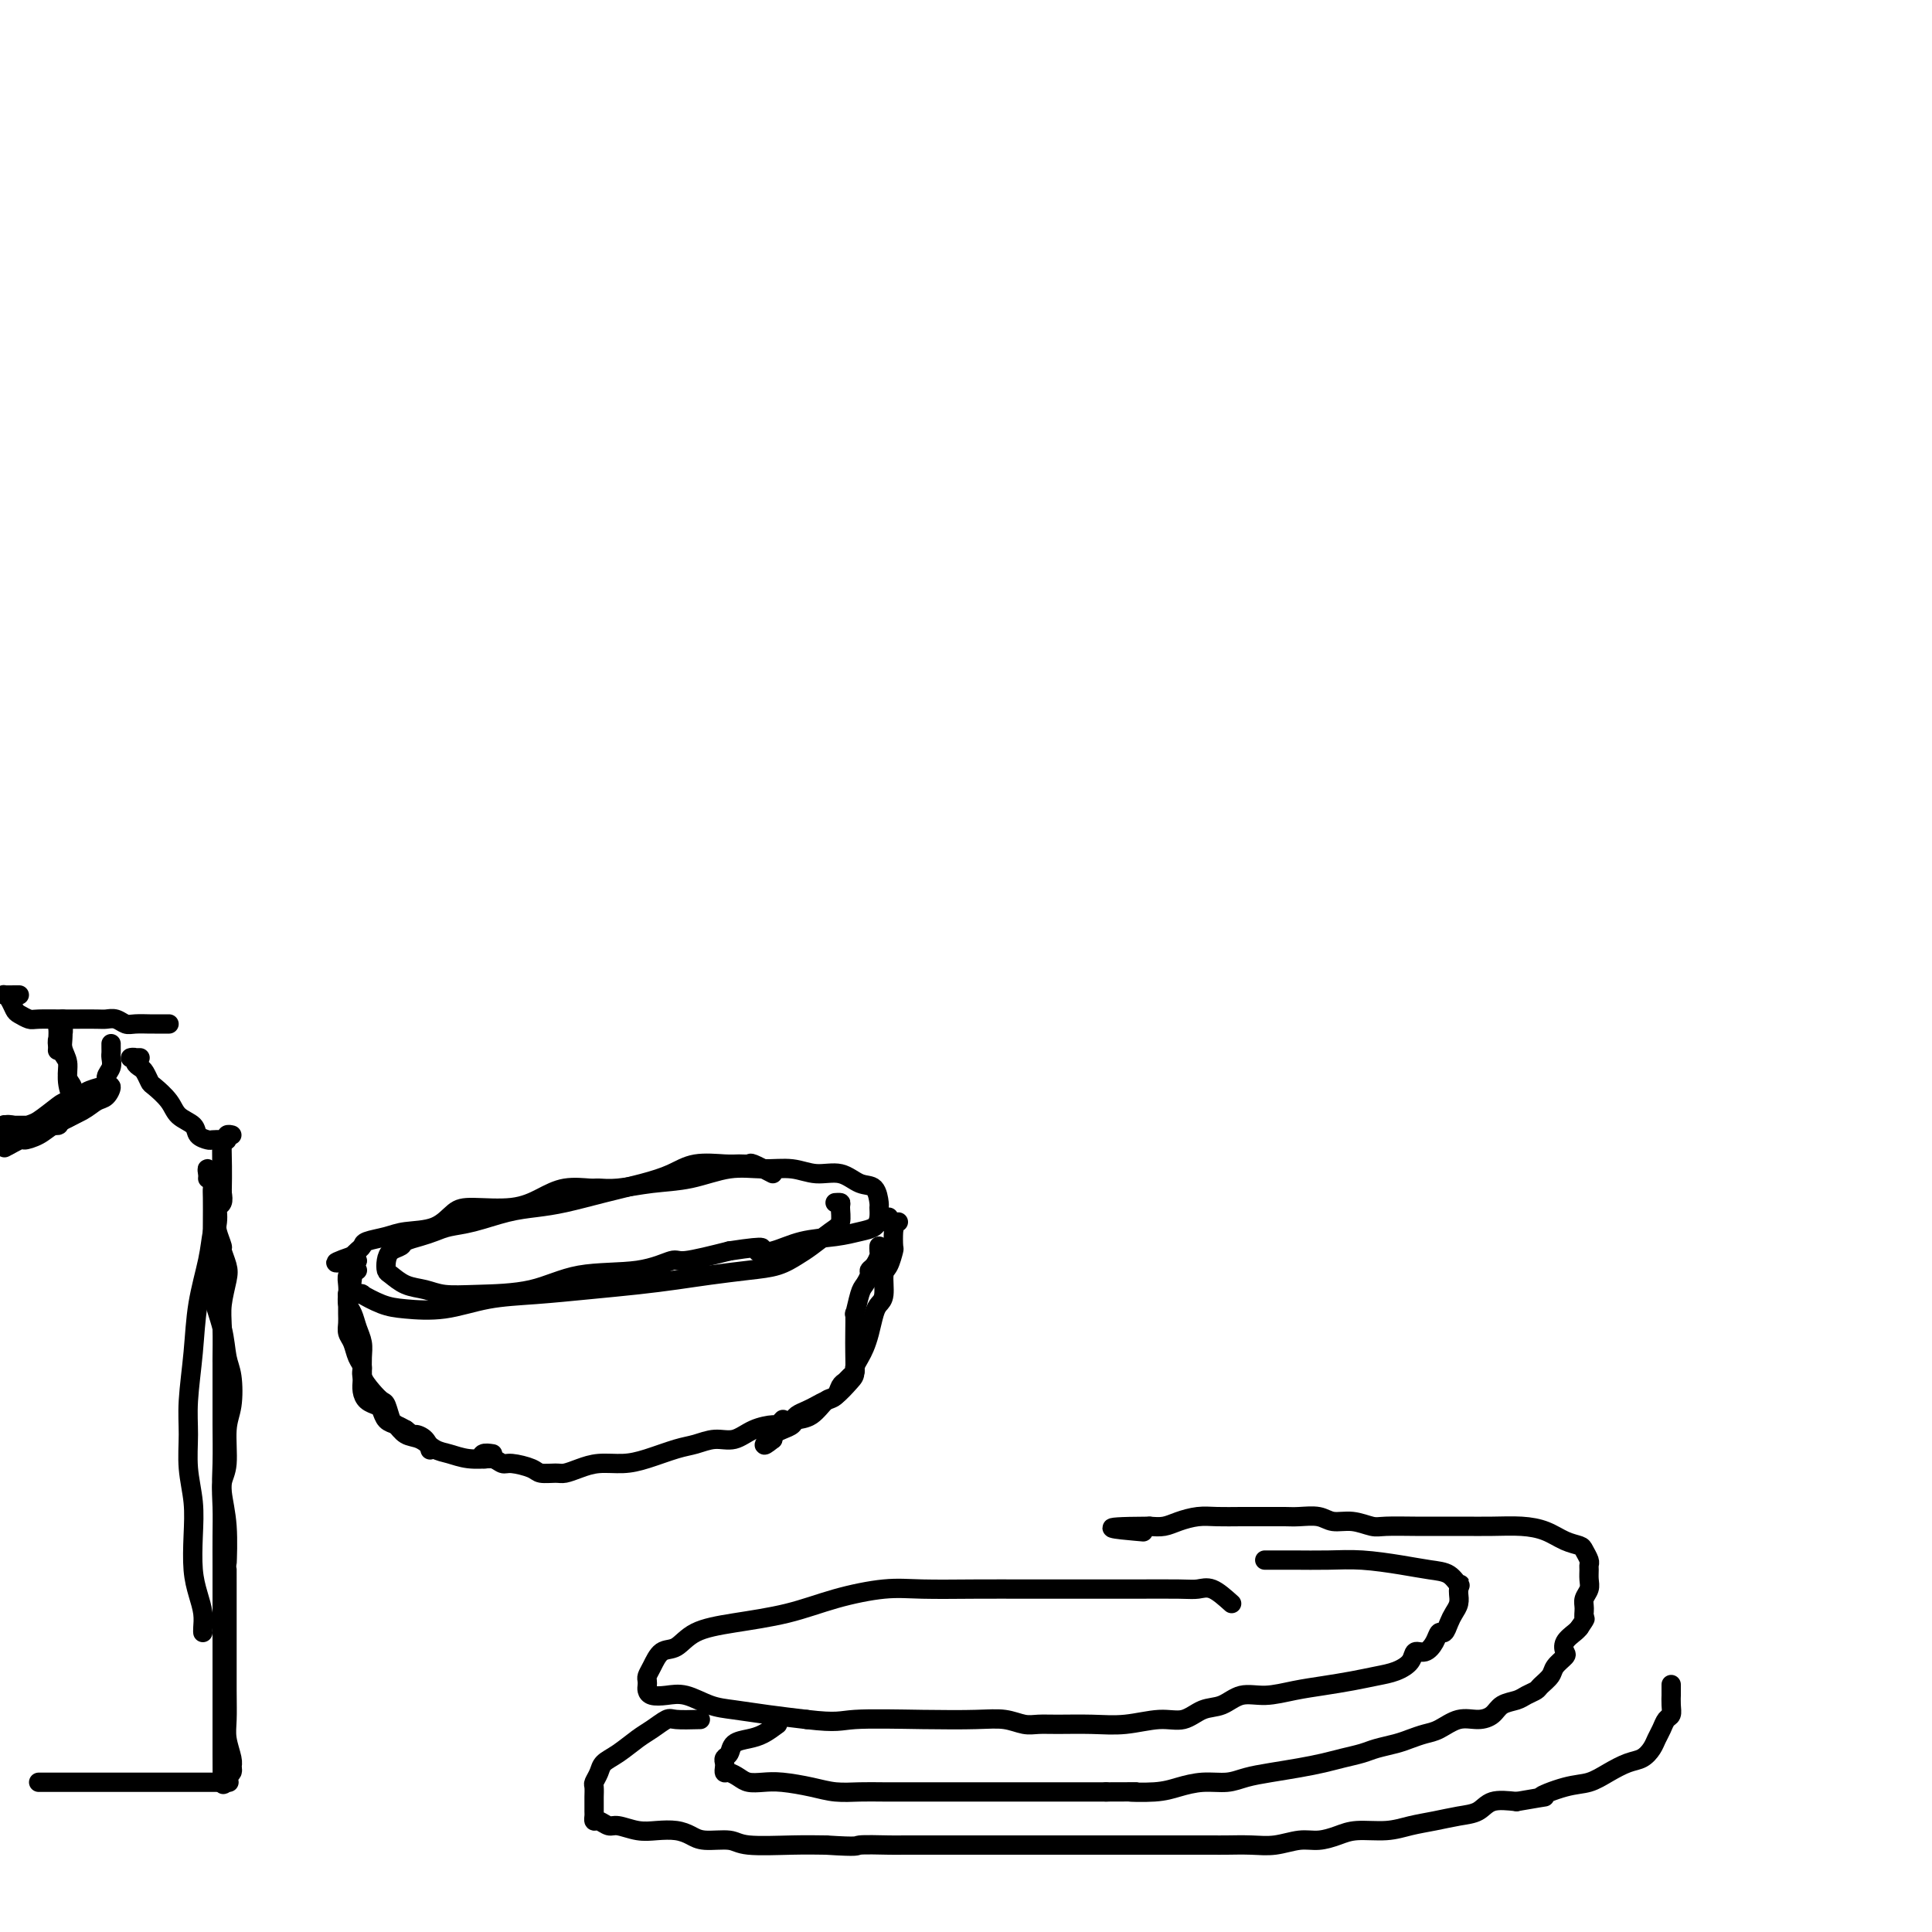 <svg viewBox='0 0 400 400' version='1.1' xmlns='http://www.w3.org/2000/svg' xmlns:xlink='http://www.w3.org/1999/xlink'><g fill='none' stroke='#000000' stroke-width='4' stroke-linecap='round' stroke-linejoin='round'><path d='M160,243c-1.624,-0.846 -3.249,-1.692 -4,-2c-0.751,-0.308 -0.629,-0.076 -1,0c-0.371,0.076 -1.236,-0.002 -2,0c-0.764,0.002 -1.426,0.083 -3,0c-1.574,-0.083 -4.061,-0.331 -6,0c-1.939,0.331 -3.329,1.241 -5,2c-1.671,0.759 -3.624,1.368 -6,2c-2.376,0.632 -5.177,1.286 -8,2c-2.823,0.714 -5.669,1.487 -8,2c-2.331,0.513 -4.146,0.767 -6,1c-1.854,0.233 -3.745,0.444 -6,1c-2.255,0.556 -4.874,1.458 -7,2c-2.126,0.542 -3.759,0.723 -5,1c-1.241,0.277 -2.090,0.651 -3,1c-0.910,0.349 -1.879,0.674 -3,1c-1.121,0.326 -2.392,0.655 -3,1c-0.608,0.345 -0.554,0.707 -1,1c-0.446,0.293 -1.394,0.516 -2,1c-0.606,0.484 -0.872,1.229 -1,2c-0.128,0.771 -0.119,1.569 0,2c0.119,0.431 0.347,0.494 1,1c0.653,0.506 1.732,1.455 3,2c1.268,0.545 2.724,0.685 4,1c1.276,0.315 2.373,0.804 4,1c1.627,0.196 3.784,0.097 7,0c3.216,-0.097 7.489,-0.193 11,-1c3.511,-0.807 6.258,-2.327 10,-3c3.742,-0.673 8.477,-0.500 12,-1c3.523,-0.500 5.833,-1.673 7,-2c1.167,-0.327 1.191,0.192 3,0c1.809,-0.192 5.405,-1.096 9,-2'/><path d='M151,259c9.293,-1.421 6.527,-0.475 6,0c-0.527,0.475 1.186,0.479 3,0c1.814,-0.479 3.730,-1.440 6,-2c2.270,-0.560 4.895,-0.718 7,-1c2.105,-0.282 3.689,-0.689 5,-1c1.311,-0.311 2.350,-0.525 3,-1c0.650,-0.475 0.912,-1.211 1,-2c0.088,-0.789 0.002,-1.631 0,-2c-0.002,-0.369 0.079,-0.266 0,-1c-0.079,-0.734 -0.319,-2.306 -1,-3c-0.681,-0.694 -1.804,-0.511 -3,-1c-1.196,-0.489 -2.466,-1.649 -4,-2c-1.534,-0.351 -3.331,0.109 -5,0c-1.669,-0.109 -3.210,-0.787 -5,-1c-1.790,-0.213 -3.829,0.038 -6,0c-2.171,-0.038 -4.473,-0.364 -7,0c-2.527,0.364 -5.279,1.418 -8,2c-2.721,0.582 -5.409,0.690 -8,1c-2.591,0.310 -5.083,0.821 -7,1c-1.917,0.179 -3.257,0.028 -4,0c-0.743,-0.028 -0.887,0.069 -2,0c-1.113,-0.069 -3.193,-0.305 -5,0c-1.807,0.305 -3.342,1.150 -5,2c-1.658,0.850 -3.441,1.705 -6,2c-2.559,0.295 -5.894,0.029 -8,0c-2.106,-0.029 -2.981,0.177 -4,1c-1.019,0.823 -2.181,2.262 -4,3c-1.819,0.738 -4.294,0.775 -6,1c-1.706,0.225 -2.642,0.638 -4,1c-1.358,0.362 -3.137,0.674 -4,1c-0.863,0.326 -0.809,0.665 -1,1c-0.191,0.335 -0.626,0.667 -1,1c-0.374,0.333 -0.687,0.666 -1,1'/><path d='M73,260c-6.804,2.352 -1.815,1.233 0,1c1.815,-0.233 0.455,0.419 0,1c-0.455,0.581 -0.005,1.091 0,2c0.005,0.909 -0.435,2.219 0,3c0.435,0.781 1.744,1.034 2,1c0.256,-0.034 -0.540,-0.356 0,0c0.540,0.356 2.415,1.388 4,2c1.585,0.612 2.881,0.802 5,1c2.119,0.198 5.060,0.404 8,0c2.940,-0.404 5.877,-1.418 9,-2c3.123,-0.582 6.432,-0.733 10,-1c3.568,-0.267 7.394,-0.649 11,-1c3.606,-0.351 6.992,-0.671 10,-1c3.008,-0.329 5.638,-0.669 8,-1c2.362,-0.331 4.455,-0.654 7,-1c2.545,-0.346 5.543,-0.716 8,-1c2.457,-0.284 4.375,-0.484 6,-1c1.625,-0.516 2.957,-1.350 4,-2c1.043,-0.650 1.797,-1.116 3,-2c1.203,-0.884 2.854,-2.184 4,-3c1.146,-0.816 1.785,-1.147 2,-2c0.215,-0.853 0.005,-2.229 0,-3c-0.005,-0.771 0.195,-0.939 0,-1c-0.195,-0.061 -0.783,-0.016 -1,0c-0.217,0.016 -0.062,0.005 0,0c0.062,-0.005 0.031,-0.002 0,0'/><path d='M74,263c-0.825,-0.310 -1.650,-0.620 -2,-1c-0.350,-0.380 -0.223,-0.831 0,-1c0.223,-0.169 0.544,-0.056 1,0c0.456,0.056 1.047,0.056 1,0c-0.047,-0.056 -0.731,-0.167 -1,0c-0.269,0.167 -0.125,0.611 0,1c0.125,0.389 0.229,0.723 0,1c-0.229,0.277 -0.790,0.496 -1,1c-0.210,0.504 -0.068,1.293 0,2c0.068,0.707 0.060,1.333 0,2c-0.060,0.667 -0.174,1.374 0,2c0.174,0.626 0.635,1.169 1,2c0.365,0.831 0.634,1.949 1,3c0.366,1.051 0.830,2.035 1,3c0.170,0.965 0.045,1.910 0,3c-0.045,1.090 -0.010,2.323 0,3c0.010,0.677 -0.005,0.797 0,1c0.005,0.203 0.029,0.487 0,1c-0.029,0.513 -0.111,1.254 0,2c0.111,0.746 0.414,1.495 1,2c0.586,0.505 1.455,0.765 2,1c0.545,0.235 0.765,0.444 1,1c0.235,0.556 0.486,1.457 1,2c0.514,0.543 1.290,0.726 2,1c0.710,0.274 1.355,0.637 2,1'/><path d='M84,296c1.740,1.435 1.590,1.024 2,1c0.410,-0.024 1.380,0.340 2,1c0.620,0.660 0.892,1.617 1,2c0.108,0.383 0.054,0.191 0,0'/><path d='M73,268c-0.423,0.026 -0.845,0.051 -1,0c-0.155,-0.051 -0.041,-0.180 0,0c0.041,0.180 0.010,0.667 0,1c-0.010,0.333 0.000,0.511 0,1c-0.000,0.489 -0.012,1.289 0,2c0.012,0.711 0.046,1.331 0,2c-0.046,0.669 -0.171,1.386 0,2c0.171,0.614 0.640,1.127 1,2c0.360,0.873 0.611,2.108 1,3c0.389,0.892 0.916,1.441 1,2c0.084,0.559 -0.276,1.127 0,2c0.276,0.873 1.187,2.050 2,3c0.813,0.950 1.530,1.673 2,2c0.470,0.327 0.695,0.258 1,1c0.305,0.742 0.690,2.297 1,3c0.310,0.703 0.547,0.555 1,1c0.453,0.445 1.124,1.482 2,2c0.876,0.518 1.959,0.517 3,1c1.041,0.483 2.041,1.450 3,2c0.959,0.550 1.875,0.684 3,1c1.125,0.316 2.457,0.816 4,1c1.543,0.184 3.298,0.053 4,0c0.702,-0.053 0.351,-0.026 0,0'/><path d='M102,301c-0.799,-0.122 -1.597,-0.244 -2,0c-0.403,0.244 -0.409,0.853 0,1c0.409,0.147 1.235,-0.167 2,0c0.765,0.167 1.469,0.815 2,1c0.531,0.185 0.890,-0.093 2,0c1.110,0.093 2.971,0.558 4,1c1.029,0.442 1.225,0.861 2,1c0.775,0.139 2.128,-0.001 3,0c0.872,0.001 1.263,0.142 2,0c0.737,-0.142 1.821,-0.567 3,-1c1.179,-0.433 2.454,-0.875 4,-1c1.546,-0.125 3.365,0.067 5,0c1.635,-0.067 3.087,-0.395 5,-1c1.913,-0.605 4.285,-1.489 6,-2c1.715,-0.511 2.771,-0.649 4,-1c1.229,-0.351 2.630,-0.916 4,-1c1.370,-0.084 2.711,0.314 4,0c1.289,-0.314 2.528,-1.338 4,-2c1.472,-0.662 3.178,-0.961 4,-1c0.822,-0.039 0.760,0.182 1,0c0.240,-0.182 0.783,-0.766 1,-1c0.217,-0.234 0.109,-0.117 0,0'/><path d='M186,253c-0.853,0.136 -1.707,0.272 -2,0c-0.293,-0.272 -0.026,-0.952 0,-1c0.026,-0.048 -0.188,0.534 0,1c0.188,0.466 0.780,0.815 1,1c0.220,0.185 0.069,0.208 0,1c-0.069,0.792 -0.056,2.355 0,3c0.056,0.645 0.156,0.372 0,1c-0.156,0.628 -0.567,2.159 -1,3c-0.433,0.841 -0.890,0.994 -1,2c-0.110,1.006 0.125,2.864 0,4c-0.125,1.136 -0.611,1.550 -1,2c-0.389,0.450 -0.683,0.936 -1,2c-0.317,1.064 -0.659,2.705 -1,4c-0.341,1.295 -0.683,2.245 -1,3c-0.317,0.755 -0.610,1.316 -1,2c-0.390,0.684 -0.878,1.492 -1,2c-0.122,0.508 0.123,0.717 0,1c-0.123,0.283 -0.613,0.639 -1,1c-0.387,0.361 -0.670,0.727 -1,1c-0.330,0.273 -0.707,0.454 -1,1c-0.293,0.546 -0.502,1.456 -1,2c-0.498,0.544 -1.284,0.724 -2,1c-0.716,0.276 -1.360,0.650 -2,1c-0.640,0.350 -1.275,0.675 -2,1c-0.725,0.325 -1.540,0.651 -2,1c-0.460,0.349 -0.567,0.722 -1,1c-0.433,0.278 -1.194,0.459 -2,1c-0.806,0.541 -1.659,1.440 -2,2c-0.341,0.560 -0.171,0.780 0,1'/><path d='M160,298c-2.859,2.324 -1.507,0.634 -1,0c0.507,-0.634 0.167,-0.211 0,0c-0.167,0.211 -0.163,0.211 0,0c0.163,-0.211 0.483,-0.632 1,-1c0.517,-0.368 1.231,-0.684 2,-1c0.769,-0.316 1.594,-0.632 2,-1c0.406,-0.368 0.392,-0.788 1,-1c0.608,-0.212 1.837,-0.215 3,-1c1.163,-0.785 2.259,-2.352 3,-3c0.741,-0.648 1.127,-0.377 2,-1c0.873,-0.623 2.234,-2.141 3,-3c0.766,-0.859 0.936,-1.060 1,-2c0.064,-0.940 0.020,-2.619 0,-4c-0.020,-1.381 -0.017,-2.463 0,-4c0.017,-1.537 0.047,-3.529 0,-4c-0.047,-0.471 -0.171,0.578 0,0c0.171,-0.578 0.637,-2.784 1,-4c0.363,-1.216 0.623,-1.443 1,-2c0.377,-0.557 0.872,-1.444 1,-2c0.128,-0.556 -0.109,-0.780 0,-1c0.109,-0.220 0.565,-0.438 1,-1c0.435,-0.562 0.849,-1.470 1,-2c0.151,-0.530 0.041,-0.681 0,-1c-0.041,-0.319 -0.012,-0.805 0,-1c0.012,-0.195 0.006,-0.097 0,0'/><path d='M43,244c0.030,-0.263 0.061,-0.526 0,-1c-0.061,-0.474 -0.212,-1.160 0,-1c0.212,0.160 0.789,1.164 1,2c0.211,0.836 0.057,1.504 0,2c-0.057,0.496 -0.017,0.822 0,2c0.017,1.178 0.011,3.209 0,5c-0.011,1.791 -0.028,3.344 0,5c0.028,1.656 0.102,3.417 0,5c-0.102,1.583 -0.380,2.990 0,5c0.380,2.010 1.418,4.624 2,7c0.582,2.376 0.707,4.513 1,6c0.293,1.487 0.754,2.325 1,4c0.246,1.675 0.276,4.186 0,6c-0.276,1.814 -0.859,2.931 -1,5c-0.141,2.069 0.158,5.091 0,7c-0.158,1.909 -0.774,2.705 -1,4c-0.226,1.295 -0.060,3.090 0,5c0.060,1.910 0.016,3.933 0,6c-0.016,2.067 -0.004,4.176 0,6c0.004,1.824 0.001,3.364 0,5c-0.001,1.636 -0.000,3.367 0,4c0.000,0.633 0.000,0.168 0,1c-0.000,0.832 -0.000,2.961 0,5c0.000,2.039 0.000,3.988 0,6c-0.000,2.012 -0.000,4.086 0,6c0.000,1.914 0.000,3.668 0,5c-0.000,1.332 -0.000,2.243 0,3c0.000,0.757 0.000,1.359 0,2c-0.000,0.641 -0.000,1.320 0,2'/><path d='M46,363c-0.067,12.244 0.766,3.852 1,1c0.234,-2.852 -0.133,-0.166 0,1c0.133,1.166 0.764,0.812 1,1c0.236,0.188 0.077,0.919 0,1c-0.077,0.081 -0.073,-0.487 0,-1c0.073,-0.513 0.216,-0.972 0,-2c-0.216,-1.028 -0.790,-2.625 -1,-4c-0.210,-1.375 -0.056,-2.527 0,-4c0.056,-1.473 0.015,-3.268 0,-6c-0.015,-2.732 -0.004,-6.400 0,-8c0.004,-1.600 0.002,-1.133 0,-3c-0.002,-1.867 -0.004,-6.070 0,-9c0.004,-2.930 0.015,-4.587 0,-5c-0.015,-0.413 -0.057,0.417 0,-1c0.057,-1.417 0.211,-5.080 0,-8c-0.211,-2.920 -0.789,-5.096 -1,-7c-0.211,-1.904 -0.057,-3.537 0,-6c0.057,-2.463 0.015,-5.755 0,-8c-0.015,-2.245 -0.004,-3.443 0,-5c0.004,-1.557 0.000,-3.471 0,-5c-0.000,-1.529 0.003,-2.671 0,-3c-0.003,-0.329 -0.014,0.156 0,-1c0.014,-1.156 0.052,-3.953 0,-6c-0.052,-2.047 -0.195,-3.345 0,-5c0.195,-1.655 0.728,-3.669 1,-5c0.272,-1.331 0.283,-1.980 0,-3c-0.283,-1.020 -0.860,-2.409 -1,-3c-0.140,-0.591 0.158,-0.382 0,-1c-0.158,-0.618 -0.771,-2.063 -1,-3c-0.229,-0.937 -0.075,-1.367 0,-2c0.075,-0.633 0.072,-1.469 0,-2c-0.072,-0.531 -0.212,-0.758 0,-1c0.212,-0.242 0.775,-0.498 1,-1c0.225,-0.502 0.113,-1.251 0,-2'/><path d='M46,247c-0.245,-18.665 0.143,-5.827 0,-1c-0.143,4.827 -0.816,1.641 -1,1c-0.184,-0.641 0.120,1.261 0,3c-0.120,1.739 -0.663,3.314 -1,5c-0.337,1.686 -0.468,3.484 -1,6c-0.532,2.516 -1.464,5.749 -2,9c-0.536,3.251 -0.676,6.520 -1,10c-0.324,3.480 -0.833,7.170 -1,10c-0.167,2.830 0.007,4.801 0,7c-0.007,2.199 -0.195,4.625 0,7c0.195,2.375 0.774,4.697 1,7c0.226,2.303 0.099,4.585 0,7c-0.099,2.415 -0.170,4.962 0,7c0.170,2.038 0.581,3.565 1,5c0.419,1.435 0.844,2.776 1,4c0.156,1.224 0.042,2.329 0,3c-0.042,0.671 -0.012,0.906 0,1c0.012,0.094 0.006,0.047 0,0'/><path d='M3,233c-0.844,-0.144 -1.687,-0.287 -2,0c-0.313,0.287 -0.095,1.005 0,1c0.095,-0.005 0.068,-0.733 0,-1c-0.068,-0.267 -0.176,-0.071 0,0c0.176,0.071 0.638,0.019 1,0c0.362,-0.019 0.625,-0.005 1,0c0.375,0.005 0.861,0.002 1,0c0.139,-0.002 -0.068,-0.001 0,0c0.068,0.001 0.410,0.004 1,0c0.590,-0.004 1.427,-0.015 2,0c0.573,0.015 0.883,0.057 1,0c0.117,-0.057 0.042,-0.212 0,0c-0.042,0.212 -0.053,0.793 0,1c0.053,0.207 0.168,0.041 0,0c-0.168,-0.041 -0.619,0.042 -1,0c-0.381,-0.042 -0.694,-0.208 -1,0c-0.306,0.208 -0.607,0.791 -1,1c-0.393,0.209 -0.879,0.046 -1,0c-0.121,-0.046 0.121,0.026 0,0c-0.121,-0.026 -0.606,-0.150 -1,0c-0.394,0.150 -0.697,0.575 -1,1'/><path d='M2,236c-1.048,0.447 -1.170,0.063 -1,0c0.170,-0.063 0.630,0.194 1,0c0.370,-0.194 0.651,-0.841 1,-1c0.349,-0.159 0.766,0.168 1,0c0.234,-0.168 0.284,-0.832 1,-1c0.716,-0.168 2.099,0.160 3,0c0.901,-0.160 1.319,-0.806 2,-1c0.681,-0.194 1.625,0.066 2,0c0.375,-0.066 0.182,-0.456 1,-1c0.818,-0.544 2.646,-1.242 4,-2c1.354,-0.758 2.232,-1.577 3,-2c0.768,-0.423 1.424,-0.450 2,-1c0.576,-0.550 1.071,-1.623 1,-2c-0.071,-0.377 -0.709,-0.059 -1,0c-0.291,0.059 -0.236,-0.141 -1,0c-0.764,0.141 -2.348,0.623 -3,1c-0.652,0.377 -0.373,0.649 -1,1c-0.627,0.351 -2.161,0.780 -3,1c-0.839,0.220 -0.984,0.231 -2,1c-1.016,0.769 -2.903,2.296 -4,3c-1.097,0.704 -1.403,0.585 -2,1c-0.597,0.415 -1.485,1.365 -2,2c-0.515,0.635 -0.657,0.955 -1,1c-0.343,0.045 -0.886,-0.184 -1,0c-0.114,0.184 0.200,0.780 0,1c-0.200,0.220 -0.914,0.063 -1,0c-0.086,-0.063 0.457,-0.031 1,0'/><path d='M2,237c-2.817,1.621 0.640,-0.327 2,-1c1.360,-0.673 0.621,-0.070 1,0c0.379,0.070 1.875,-0.394 3,-1c1.125,-0.606 1.880,-1.356 3,-2c1.120,-0.644 2.605,-1.184 4,-2c1.395,-0.816 2.699,-1.910 4,-3c1.301,-1.090 2.597,-2.176 3,-3c0.403,-0.824 -0.088,-1.386 0,-2c0.088,-0.614 0.756,-1.280 1,-2c0.244,-0.720 0.065,-1.496 0,-2c-0.065,-0.504 -0.018,-0.737 0,-1c0.018,-0.263 0.005,-0.555 0,-1c-0.005,-0.445 -0.001,-1.043 0,-1c0.001,0.043 0.000,0.727 0,1c-0.000,0.273 -0.000,0.137 0,0'/><path d='M12,215c0.031,-0.739 0.061,-1.479 0,-2c-0.061,-0.521 -0.214,-0.824 0,-1c0.214,-0.176 0.793,-0.225 1,0c0.207,0.225 0.040,0.723 0,1c-0.040,0.277 0.046,0.333 0,1c-0.046,0.667 -0.222,1.945 0,3c0.222,1.055 0.844,1.887 1,3c0.156,1.113 -0.155,2.506 0,4c0.155,1.494 0.775,3.088 1,4c0.225,0.912 0.056,1.143 0,1c-0.056,-0.143 -0.000,-0.661 0,-1c0.000,-0.339 -0.056,-0.498 0,-1c0.056,-0.502 0.225,-1.345 0,-2c-0.225,-0.655 -0.845,-1.121 -1,-2c-0.155,-0.879 0.155,-2.172 0,-3c-0.155,-0.828 -0.773,-1.193 -1,-2c-0.227,-0.807 -0.061,-2.057 0,-3c0.061,-0.943 0.017,-1.580 0,-2c-0.017,-0.420 -0.008,-0.622 0,-1c0.008,-0.378 0.016,-0.933 0,-1c-0.016,-0.067 -0.056,0.353 0,1c0.056,0.647 0.207,1.520 0,2c-0.207,0.480 -0.774,0.566 -1,1c-0.226,0.434 -0.113,1.217 0,2'/><path d='M12,217c-0.167,0.833 -0.083,0.417 0,0'/><path d='M4,206c-0.202,-0.004 -0.405,-0.008 -1,0c-0.595,0.008 -1.583,0.029 -2,0c-0.417,-0.029 -0.263,-0.109 0,0c0.263,0.109 0.634,0.407 1,1c0.366,0.593 0.728,1.479 1,2c0.272,0.521 0.455,0.675 1,1c0.545,0.325 1.452,0.819 2,1c0.548,0.181 0.738,0.049 2,0c1.262,-0.049 3.598,-0.014 5,0c1.402,0.014 1.870,0.008 3,0c1.130,-0.008 2.920,-0.016 4,0c1.080,0.016 1.449,0.057 2,0c0.551,-0.057 1.284,-0.211 2,0c0.716,0.211 1.414,0.789 2,1c0.586,0.211 1.061,0.057 2,0c0.939,-0.057 2.343,-0.015 3,0c0.657,0.015 0.568,0.004 1,0c0.432,-0.004 1.384,-0.001 2,0c0.616,0.001 0.897,0.000 1,0c0.103,-0.000 0.030,-0.000 0,0c-0.030,0.000 -0.015,0.000 0,0'/><path d='M29,219c-0.277,-0.006 -0.555,-0.012 -1,0c-0.445,0.012 -1.059,0.044 -1,0c0.059,-0.044 0.790,-0.162 1,0c0.210,0.162 -0.100,0.605 0,1c0.100,0.395 0.611,0.741 1,1c0.389,0.259 0.655,0.429 1,1c0.345,0.571 0.769,1.542 1,2c0.231,0.458 0.270,0.402 1,1c0.730,0.598 2.150,1.849 3,3c0.850,1.151 1.130,2.203 2,3c0.870,0.797 2.331,1.338 3,2c0.669,0.662 0.548,1.446 1,2c0.452,0.554 1.479,0.877 2,1c0.521,0.123 0.536,0.047 1,0c0.464,-0.047 1.379,-0.065 2,0c0.621,0.065 0.950,0.213 1,0c0.050,-0.213 -0.179,-0.788 0,-1c0.179,-0.212 0.765,-0.061 1,0c0.235,0.061 0.117,0.030 0,0'/><path d='M8,369c1.704,0.000 3.407,0.000 4,0c0.593,0.000 0.075,0.000 1,0c0.925,0.000 3.294,0.000 5,0c1.706,0.000 2.748,-0.000 4,0c1.252,0.000 2.713,0.000 4,0c1.287,-0.000 2.399,-0.000 3,0c0.601,0.000 0.691,0.000 1,0c0.309,0.000 0.837,0.000 1,0c0.163,0.000 -0.040,0.000 0,0c0.040,0.000 0.323,-0.000 1,0c0.677,0.000 1.748,0.000 3,0c1.252,-0.000 2.686,0.000 4,0c1.314,0.000 2.508,0.000 4,0c1.492,0.000 3.284,-0.000 4,0c0.716,0.000 0.358,0.000 0,0'/><path d='M255,332c-1.413,-1.268 -2.825,-2.536 -4,-3c-1.175,-0.464 -2.112,-0.124 -3,0c-0.888,0.124 -1.727,0.033 -4,0c-2.273,-0.033 -5.978,-0.009 -9,0c-3.022,0.009 -5.360,0.003 -8,0c-2.640,-0.003 -5.584,-0.002 -8,0c-2.416,0.002 -4.306,0.006 -7,0c-2.694,-0.006 -6.193,-0.020 -10,0c-3.807,0.020 -7.923,0.075 -11,0c-3.077,-0.075 -5.117,-0.278 -8,0c-2.883,0.278 -6.609,1.038 -10,2c-3.391,0.962 -6.445,2.126 -10,3c-3.555,0.874 -7.610,1.459 -11,2c-3.390,0.541 -6.113,1.038 -8,2c-1.887,0.962 -2.936,2.390 -4,3c-1.064,0.610 -2.141,0.401 -3,1c-0.859,0.599 -1.498,2.006 -2,3c-0.502,0.994 -0.865,1.577 -1,2c-0.135,0.423 -0.042,0.688 0,1c0.042,0.312 0.033,0.670 0,1c-0.033,0.330 -0.088,0.631 0,1c0.088,0.369 0.321,0.806 1,1c0.679,0.194 1.806,0.146 3,0c1.194,-0.146 2.455,-0.390 4,0c1.545,0.390 3.373,1.414 5,2c1.627,0.586 3.053,0.735 5,1c1.947,0.265 4.413,0.647 7,1c2.587,0.353 5.293,0.676 8,1'/><path d='M167,356c6.522,0.775 6.828,0.211 10,0c3.172,-0.211 9.209,-0.071 14,0c4.791,0.071 8.337,0.072 11,0c2.663,-0.072 4.444,-0.216 6,0c1.556,0.216 2.889,0.791 4,1c1.111,0.209 2.001,0.052 3,0c0.999,-0.052 2.108,0.002 4,0c1.892,-0.002 4.568,-0.060 7,0c2.432,0.060 4.622,0.239 7,0c2.378,-0.239 4.946,-0.895 7,-1c2.054,-0.105 3.594,0.341 5,0c1.406,-0.341 2.678,-1.467 4,-2c1.322,-0.533 2.694,-0.471 4,-1c1.306,-0.529 2.547,-1.647 4,-2c1.453,-0.353 3.119,0.060 5,0c1.881,-0.060 3.977,-0.593 6,-1c2.023,-0.407 3.975,-0.689 6,-1c2.025,-0.311 4.124,-0.652 6,-1c1.876,-0.348 3.528,-0.705 5,-1c1.472,-0.295 2.765,-0.529 4,-1c1.235,-0.471 2.411,-1.178 3,-2c0.589,-0.822 0.592,-1.760 1,-2c0.408,-0.240 1.223,0.217 2,0c0.777,-0.217 1.517,-1.108 2,-2c0.483,-0.892 0.707,-1.786 1,-2c0.293,-0.214 0.653,0.251 1,0c0.347,-0.251 0.681,-1.219 1,-2c0.319,-0.781 0.621,-1.374 1,-2c0.379,-0.626 0.833,-1.284 1,-2c0.167,-0.716 0.048,-1.490 0,-2c-0.048,-0.510 -0.024,-0.755 0,-1'/><path d='M302,329c0.539,-1.510 0.386,-0.787 0,-1c-0.386,-0.213 -1.006,-1.364 -2,-2c-0.994,-0.636 -2.362,-0.759 -4,-1c-1.638,-0.241 -3.544,-0.600 -6,-1c-2.456,-0.400 -5.460,-0.839 -8,-1c-2.540,-0.161 -4.614,-0.043 -7,0c-2.386,0.043 -5.083,0.012 -7,0c-1.917,-0.012 -3.055,-0.003 -4,0c-0.945,0.003 -1.699,0.001 -2,0c-0.301,-0.001 -0.151,-0.000 0,0'/><path d='M161,357c-1.013,0.748 -2.027,1.496 -3,2c-0.973,0.504 -1.907,0.765 -3,1c-1.093,0.235 -2.345,0.444 -3,1c-0.655,0.556 -0.712,1.459 -1,2c-0.288,0.541 -0.807,0.718 -1,1c-0.193,0.282 -0.060,0.667 0,1c0.060,0.333 0.046,0.615 0,1c-0.046,0.385 -0.123,0.874 0,1c0.123,0.126 0.446,-0.111 1,0c0.554,0.111 1.340,0.568 2,1c0.660,0.432 1.193,0.837 2,1c0.807,0.163 1.888,0.082 3,0c1.112,-0.082 2.255,-0.166 4,0c1.745,0.166 4.090,0.580 6,1c1.910,0.420 3.384,0.845 5,1c1.616,0.155 3.374,0.042 5,0c1.626,-0.042 3.120,-0.011 5,0c1.880,0.011 4.147,0.003 6,0c1.853,-0.003 3.293,-0.001 5,0c1.707,0.001 3.683,0.000 5,0c1.317,-0.000 1.976,-0.000 3,0c1.024,0.000 2.413,0.000 4,0c1.587,-0.000 3.373,-0.000 5,0c1.627,0.000 3.096,0.000 5,0c1.904,-0.000 4.243,-0.000 6,0c1.757,0.000 2.930,0.000 4,0c1.070,-0.000 2.035,-0.000 3,0'/><path d='M229,371c9.557,-0.012 5.448,-0.041 5,0c-0.448,0.041 2.763,0.152 5,0c2.237,-0.152 3.499,-0.565 5,-1c1.501,-0.435 3.240,-0.890 5,-1c1.760,-0.110 3.541,0.125 5,0c1.459,-0.125 2.595,-0.611 4,-1c1.405,-0.389 3.079,-0.682 5,-1c1.921,-0.318 4.088,-0.663 6,-1c1.912,-0.337 3.569,-0.668 5,-1c1.431,-0.332 2.637,-0.666 4,-1c1.363,-0.334 2.882,-0.667 4,-1c1.118,-0.333 1.835,-0.665 3,-1c1.165,-0.335 2.779,-0.672 4,-1c1.221,-0.328 2.049,-0.648 3,-1c0.951,-0.352 2.027,-0.737 3,-1c0.973,-0.263 1.845,-0.403 3,-1c1.155,-0.597 2.592,-1.652 4,-2c1.408,-0.348 2.785,0.009 4,0c1.215,-0.009 2.266,-0.384 3,-1c0.734,-0.616 1.151,-1.474 2,-2c0.849,-0.526 2.129,-0.721 3,-1c0.871,-0.279 1.331,-0.641 2,-1c0.669,-0.359 1.546,-0.716 2,-1c0.454,-0.284 0.486,-0.495 1,-1c0.514,-0.505 1.509,-1.304 2,-2c0.491,-0.696 0.478,-1.289 1,-2c0.522,-0.711 1.579,-1.538 2,-2c0.421,-0.462 0.206,-0.557 0,-1c-0.206,-0.443 -0.402,-1.235 0,-2c0.402,-0.765 1.400,-1.504 2,-2c0.600,-0.496 0.800,-0.748 1,-1'/><path d='M327,337c1.614,-2.368 1.151,-1.789 1,-2c-0.151,-0.211 0.012,-1.212 0,-2c-0.012,-0.788 -0.200,-1.363 0,-2c0.200,-0.637 0.786,-1.335 1,-2c0.214,-0.665 0.054,-1.295 0,-2c-0.054,-0.705 -0.002,-1.484 0,-2c0.002,-0.516 -0.046,-0.767 0,-1c0.046,-0.233 0.187,-0.447 0,-1c-0.187,-0.553 -0.701,-1.444 -1,-2c-0.299,-0.556 -0.381,-0.776 -1,-1c-0.619,-0.224 -1.774,-0.452 -3,-1c-1.226,-0.548 -2.522,-1.415 -4,-2c-1.478,-0.585 -3.138,-0.889 -5,-1c-1.862,-0.111 -3.927,-0.030 -6,0c-2.073,0.030 -4.153,0.009 -6,0c-1.847,-0.009 -3.459,-0.006 -5,0c-1.541,0.006 -3.011,0.017 -5,0c-1.989,-0.017 -4.499,-0.061 -6,0c-1.501,0.061 -1.995,0.227 -3,0c-1.005,-0.227 -2.523,-0.845 -4,-1c-1.477,-0.155 -2.915,0.155 -4,0c-1.085,-0.155 -1.818,-0.774 -3,-1c-1.182,-0.226 -2.812,-0.060 -4,0c-1.188,0.060 -1.934,0.015 -3,0c-1.066,-0.015 -2.452,-0.001 -4,0c-1.548,0.001 -3.257,-0.010 -5,0c-1.743,0.010 -3.520,0.041 -5,0c-1.480,-0.041 -2.665,-0.155 -4,0c-1.335,0.155 -2.821,0.580 -4,1c-1.179,0.420 -2.051,0.834 -3,1c-0.949,0.166 -1.974,0.083 -3,0'/><path d='M238,316c-13.422,0.067 -5.978,0.733 -3,1c2.978,0.267 1.489,0.133 0,0'/><path d='M145,356c-1.960,0.050 -3.921,0.100 -5,0c-1.079,-0.100 -1.277,-0.350 -2,0c-0.723,0.350 -1.972,1.301 -3,2c-1.028,0.699 -1.834,1.147 -3,2c-1.166,0.853 -2.691,2.111 -4,3c-1.309,0.889 -2.403,1.408 -3,2c-0.597,0.592 -0.696,1.257 -1,2c-0.304,0.743 -0.814,1.565 -1,2c-0.186,0.435 -0.050,0.483 0,1c0.050,0.517 0.013,1.501 0,2c-0.013,0.499 -0.001,0.511 0,1c0.001,0.489 -0.007,1.456 0,2c0.007,0.544 0.031,0.667 0,1c-0.031,0.333 -0.115,0.878 0,1c0.115,0.122 0.431,-0.177 1,0c0.569,0.177 1.391,0.831 2,1c0.609,0.169 1.006,-0.148 2,0c0.994,0.148 2.585,0.762 4,1c1.415,0.238 2.655,0.101 4,0c1.345,-0.101 2.795,-0.167 4,0c1.205,0.167 2.165,0.567 3,1c0.835,0.433 1.544,0.901 3,1c1.456,0.099 3.658,-0.169 5,0c1.342,0.169 1.823,0.776 4,1c2.177,0.224 6.051,0.064 9,0c2.949,-0.064 4.975,-0.032 7,0'/><path d='M171,382c7.289,0.464 6.013,0.124 7,0c0.987,-0.124 4.238,-0.033 6,0c1.762,0.033 2.034,0.009 3,0c0.966,-0.009 2.624,-0.002 4,0c1.376,0.002 2.468,0.001 4,0c1.532,-0.001 3.503,-0.000 5,0c1.497,0.000 2.518,0.000 4,0c1.482,-0.000 3.423,-0.000 5,0c1.577,0.000 2.790,0.000 4,0c1.210,-0.000 2.416,-0.000 4,0c1.584,0.000 3.547,-0.000 5,0c1.453,0.000 2.397,0.000 4,0c1.603,-0.000 3.864,-0.000 6,0c2.136,0.000 4.145,0.000 6,0c1.855,-0.000 3.556,-0.000 5,0c1.444,0.000 2.633,0.001 4,0c1.367,-0.001 2.914,-0.004 4,0c1.086,0.004 1.710,0.016 3,0c1.290,-0.016 3.244,-0.060 5,0c1.756,0.060 3.314,0.222 5,0c1.686,-0.222 3.500,-0.829 5,-1c1.500,-0.171 2.686,0.095 4,0c1.314,-0.095 2.755,-0.550 4,-1c1.245,-0.450 2.293,-0.894 4,-1c1.707,-0.106 4.075,0.128 6,0c1.925,-0.128 3.409,-0.616 5,-1c1.591,-0.384 3.288,-0.664 5,-1c1.712,-0.336 3.438,-0.729 5,-1c1.562,-0.271 2.959,-0.419 4,-1c1.041,-0.581 1.726,-1.595 3,-2c1.274,-0.405 3.137,-0.203 5,0'/><path d='M314,373c8.632,-1.507 5.211,-0.775 5,-1c-0.211,-0.225 2.786,-1.407 5,-2c2.214,-0.593 3.644,-0.596 5,-1c1.356,-0.404 2.640,-1.211 4,-2c1.360,-0.789 2.798,-1.562 4,-2c1.202,-0.438 2.167,-0.541 3,-1c0.833,-0.459 1.533,-1.274 2,-2c0.467,-0.726 0.699,-1.363 1,-2c0.301,-0.637 0.669,-1.275 1,-2c0.331,-0.725 0.625,-1.537 1,-2c0.375,-0.463 0.833,-0.576 1,-1c0.167,-0.424 0.045,-1.158 0,-2c-0.045,-0.842 -0.012,-1.793 0,-2c0.012,-0.207 0.003,0.329 0,0c-0.003,-0.329 -0.001,-1.523 0,-2c0.001,-0.477 0.000,-0.239 0,0'/></g>
</svg>
